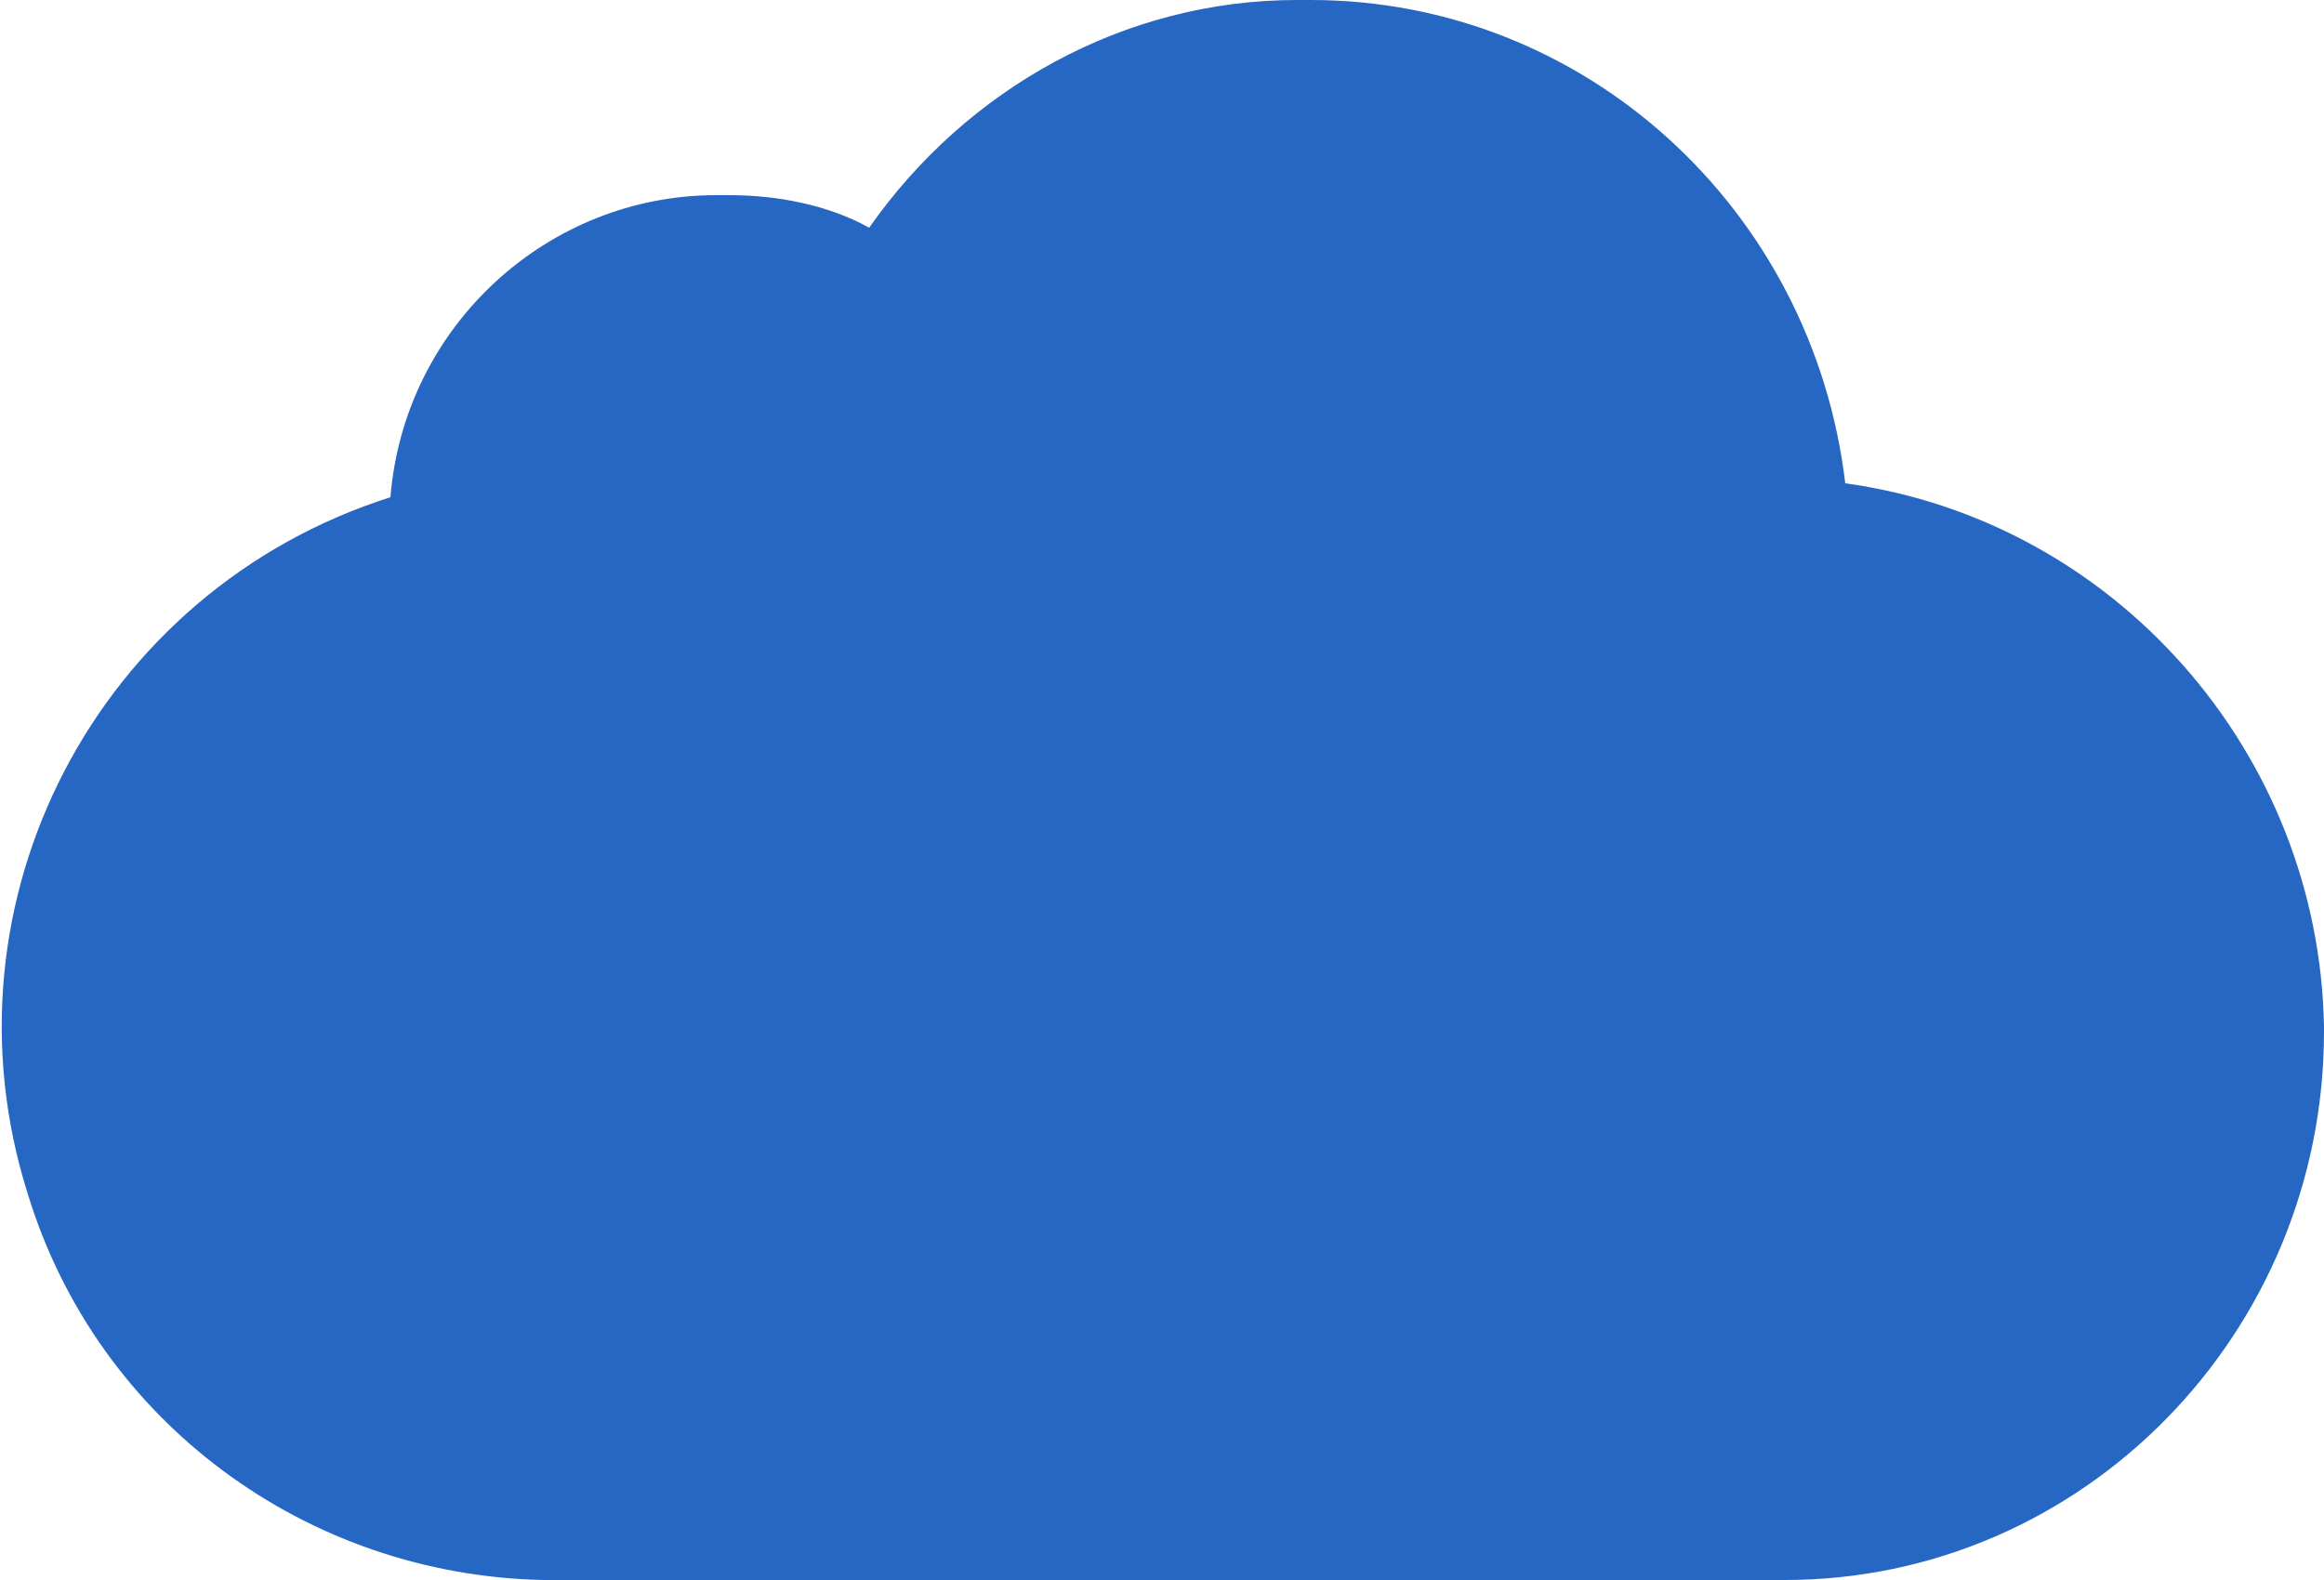 <?xml version="1.0" encoding="utf-8"?>
<!-- Generator: Adobe Illustrator 23.0.0, SVG Export Plug-In . SVG Version: 6.00 Build 0)  -->
<svg version="1.1" id="ewe" xmlns="http://www.w3.org/2000/svg" xmlns:xlink="http://www.w3.org/1999/xlink" x="0px" y="0px"
	 viewBox="0 0 50 34" style="enable-background:new 0 0 50 34;" xml:space="preserve">
<style type="text/css">
	.st0{fill-rule:evenodd;clip-rule:evenodd;fill:#2667C3;}
</style>
<path id="iCloud" class="st0" d="M39.7,10.4C39,4.5,34.1,0,28.2,0h-0.3c-3.7,0-7.1,1.9-9.2,4.9c-0.9-0.5-2-0.7-3-0.7h-0.3
	c-3.6,0-6.7,2.8-7,6.5c-6.3,2-9.8,8.7-7.8,15c1.5,4.9,6,8.2,11.1,8.3h26.7C44.8,34,50,28.7,50,22.2c0,0,0-0.1,0-0.1
	C49.9,16.2,45.5,11.2,39.7,10.4z"/>
</svg>

